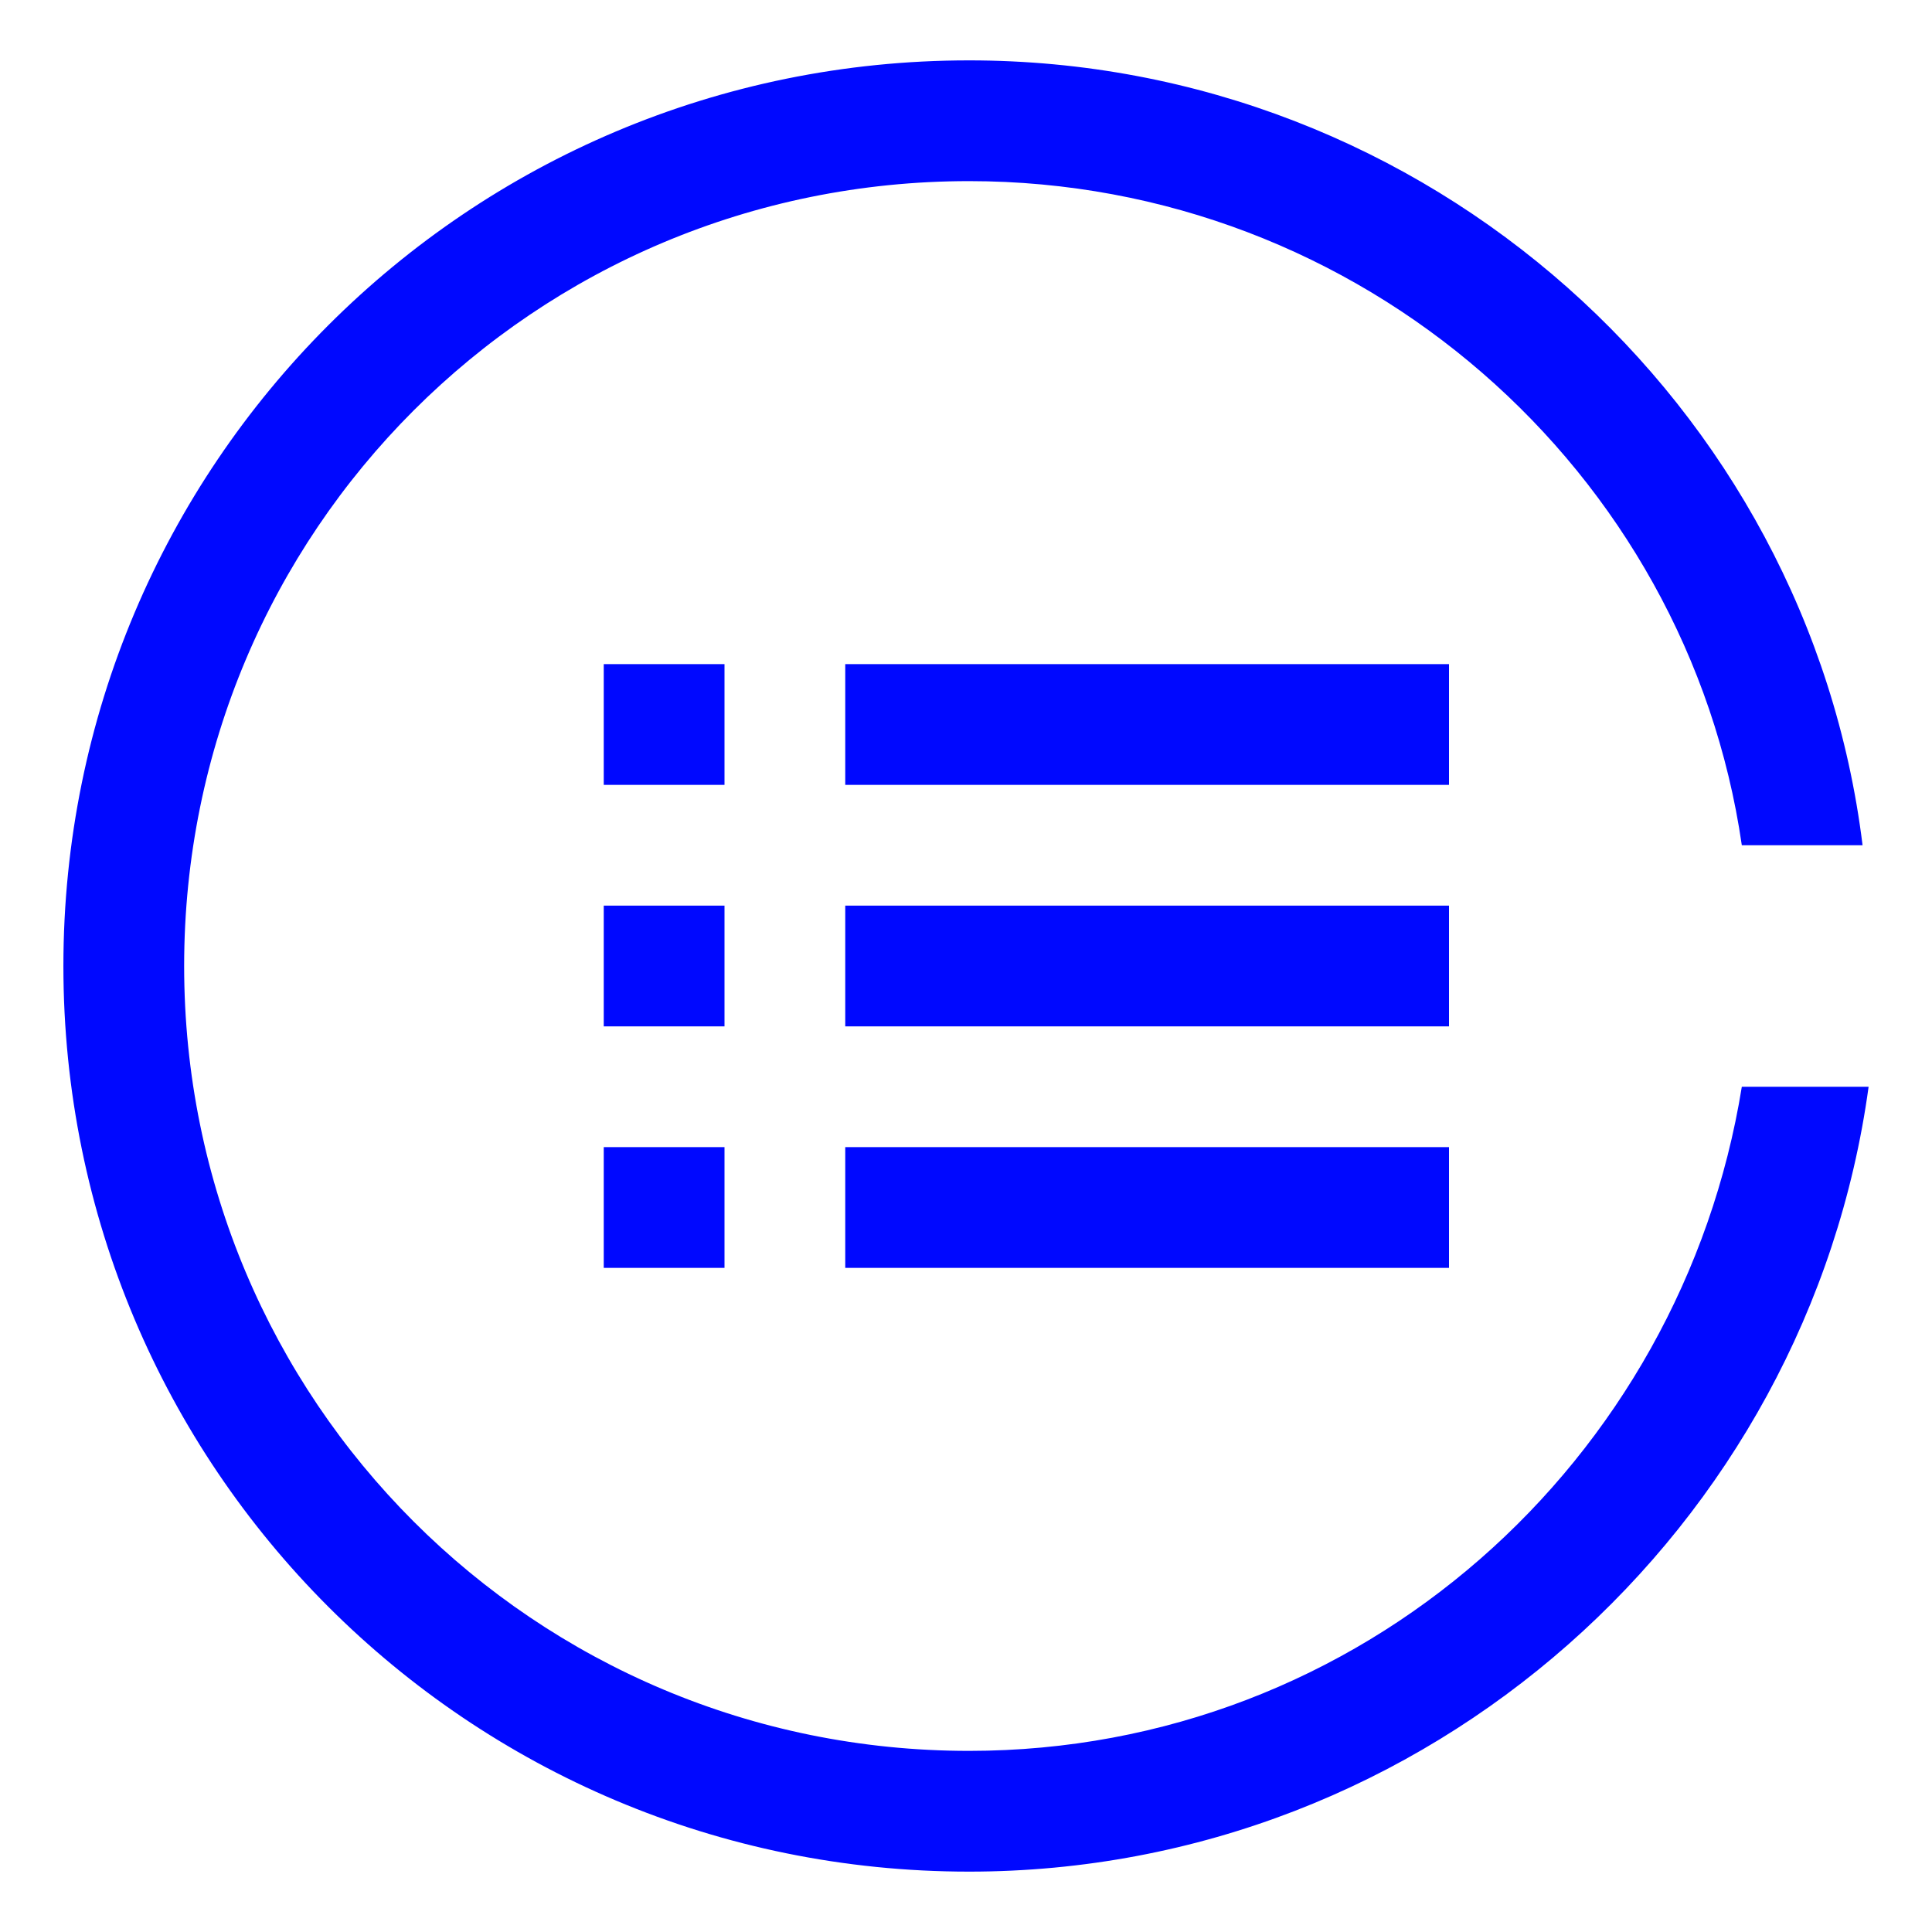 <?xml version="1.0" encoding="utf-8"?>
<!-- Generator: Adobe Illustrator 19.0.0, SVG Export Plug-In . SVG Version: 6.00 Build 0)  -->
<svg version="1.1" id="图层_1" xmlns="http://www.w3.org/2000/svg" xmlns:xlink="http://www.w3.org/1999/xlink" x="0px" y="0px"
	 width="32px" height="32px" viewBox="0 0 32 32" style="enable-background:new 0 0 32 32;" xml:space="preserve">
<style type="text/css">
	.st0{fill:#0008ff;}
</style>
<g id="XMLID_2_">
	<path id="XMLID_16_" class="st0" d="M28.85,18c-1,6.2-6.3,11-12.8,11c-7.2,0-13-5.8-13-13s5.8-13,13-13c6.5,0,11.9,4.8,12.8,11h2
		c-0.9-7.3-7.2-13-14.8-13c-8.3,0-15,6.7-15,15s6.7,15,15,15c7.6,0,13.9-5.7,14.9-13H28.85z"/>
</g>
<g id="XMLID_3_">
	<rect id="XMLID_1_" x="10" y="11" class="st0" width="2" height="2"/>
	<rect id="XMLID_4_" x="14" y="11" class="st0" width="10" height="2"/>
	<rect id="XMLID_6_" x="10" y="15" class="st0" width="2" height="2"/>
	<rect id="XMLID_5_" x="14" y="15" class="st0" width="10" height="2"/>
	<rect id="XMLID_8_" x="10" y="19" class="st0" width="2" height="2"/>
	<rect id="XMLID_7_" x="14" y="19" class="st0" width="10" height="2"/>
</g>
</svg>
